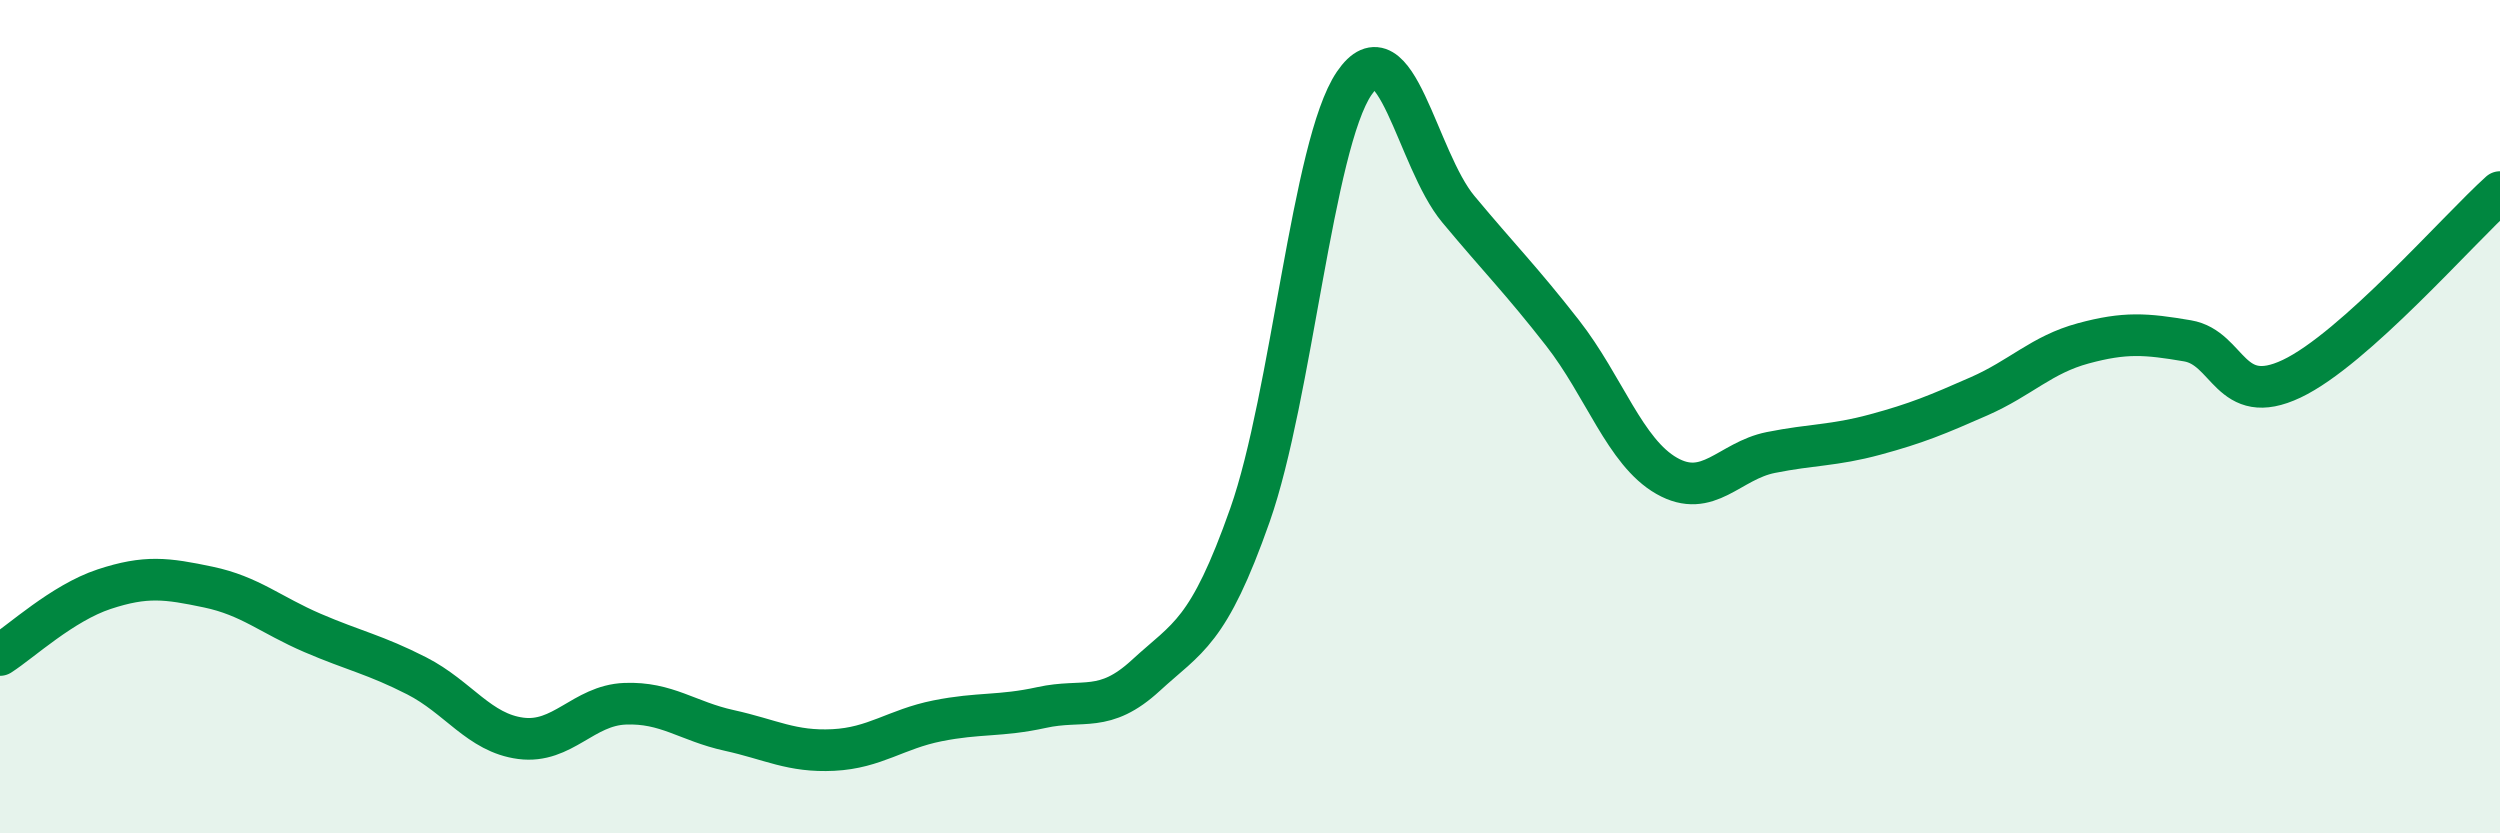 
    <svg width="60" height="20" viewBox="0 0 60 20" xmlns="http://www.w3.org/2000/svg">
      <path
        d="M 0,15.72 C 0.5,15.4 1.5,14.47 2.5,14.14 C 3.5,13.81 4,13.88 5,14.09 C 6,14.3 6.5,14.76 7.5,15.19 C 8.5,15.62 9,15.71 10,16.22 C 11,16.73 11.5,17.59 12.5,17.72 C 13.5,17.85 14,16.93 15,16.89 C 16,16.85 16.5,17.31 17.5,17.53 C 18.5,17.75 19,18.05 20,18 C 21,17.95 21.5,17.5 22.5,17.3 C 23.5,17.1 24,17.2 25,16.98 C 26,16.76 26.5,17.13 27.5,16.21 C 28.5,15.29 29,15.2 30,12.36 C 31,9.52 31.5,3.47 32.5,2 C 33.5,0.53 34,3.82 35,5.02 C 36,6.22 36.5,6.71 37.5,7.99 C 38.5,9.27 39,10.85 40,11.42 C 41,11.99 41.5,11.06 42.5,10.86 C 43.5,10.66 44,10.7 45,10.43 C 46,10.16 46.5,9.95 47.5,9.51 C 48.5,9.07 49,8.51 50,8.24 C 51,7.97 51.5,8.01 52.5,8.18 C 53.5,8.35 53.5,9.8 55,9.09 C 56.5,8.38 59,5.51 60,4.61L60 20L0 20Z"
        fill="#008740"
        opacity="0.1"
        stroke-linecap="round"
        stroke-linejoin="round"
      />
      <path
        d="M 0,15.72 C 0.5,15.4 1.5,14.47 2.5,14.14 C 3.5,13.81 4,13.88 5,14.09 C 6,14.3 6.5,14.76 7.5,15.19 C 8.5,15.62 9,15.71 10,16.22 C 11,16.73 11.5,17.59 12.5,17.72 C 13.5,17.85 14,16.93 15,16.89 C 16,16.85 16.5,17.31 17.5,17.53 C 18.5,17.75 19,18.05 20,18 C 21,17.95 21.5,17.5 22.5,17.3 C 23.5,17.1 24,17.2 25,16.98 C 26,16.76 26.5,17.13 27.5,16.21 C 28.5,15.29 29,15.2 30,12.36 C 31,9.52 31.5,3.47 32.5,2 C 33.5,0.53 34,3.82 35,5.02 C 36,6.22 36.5,6.71 37.5,7.99 C 38.5,9.27 39,10.85 40,11.42 C 41,11.99 41.5,11.06 42.5,10.86 C 43.5,10.66 44,10.7 45,10.43 C 46,10.16 46.5,9.95 47.5,9.51 C 48.5,9.07 49,8.51 50,8.24 C 51,7.97 51.5,8.01 52.5,8.18 C 53.5,8.35 53.5,9.8 55,9.09 C 56.5,8.38 59,5.51 60,4.61"
        stroke="#008740"
        stroke-width="1"
        fill="none"
        stroke-linecap="round"
        stroke-linejoin="round"
      />
    </svg>
  